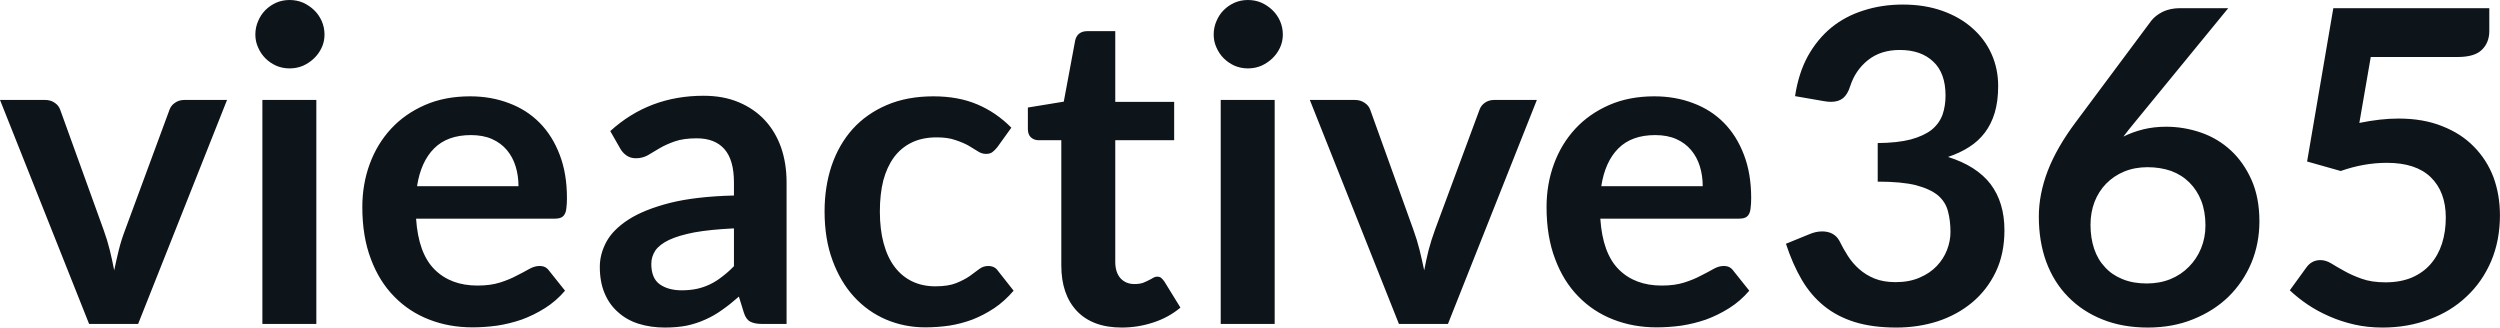 <svg fill="#0d141a" viewBox="0 0 131.583 17.239" height="100%" width="100%" xmlns="http://www.w3.org/2000/svg"><path preserveAspectRatio="none" d="M11.95 5.26L7.27 17.05L4.69 17.05L0 5.26L2.36 5.26Q2.67 5.26 2.88 5.41Q3.09 5.55 3.17 5.78L3.17 5.78L5.45 12.09Q5.65 12.64 5.78 13.17Q5.91 13.70 6.01 14.23L6.01 14.23Q6.12 13.70 6.25 13.17Q6.38 12.64 6.59 12.09L6.59 12.09L8.92 5.78Q9.00 5.55 9.21 5.41Q9.42 5.26 9.71 5.26L9.71 5.26L11.95 5.26ZM13.81 5.26L16.65 5.26L16.65 17.05L13.81 17.05L13.81 5.26ZM17.08 1.82L17.08 1.82Q17.08 2.19 16.93 2.51Q16.78 2.83 16.53 3.07Q16.28 3.31 15.95 3.46Q15.62 3.60 15.24 3.60L15.24 3.60Q14.87 3.60 14.54 3.46Q14.21 3.31 13.97 3.07Q13.73 2.83 13.59 2.51Q13.44 2.19 13.44 1.82L13.44 1.82Q13.44 1.44 13.59 1.10Q13.73 0.77 13.97 0.53Q14.21 0.29 14.54 0.14Q14.87 0 15.24 0L15.24 0Q15.62 0 15.95 0.14Q16.28 0.29 16.53 0.53Q16.78 0.77 16.93 1.10Q17.08 1.44 17.08 1.82ZM24.74 5.07L24.74 5.07Q25.85 5.07 26.79 5.43Q27.73 5.78 28.41 6.47Q29.08 7.15 29.46 8.15Q29.84 9.14 29.84 10.42L29.84 10.42Q29.84 10.74 29.81 10.95Q29.79 11.17 29.71 11.29Q29.64 11.41 29.51 11.46Q29.38 11.51 29.19 11.51L29.19 11.51L21.90 11.51Q22.02 13.33 22.87 14.18Q23.72 15.03 25.13 15.03L25.13 15.03Q25.82 15.03 26.32 14.87Q26.82 14.71 27.19 14.51Q27.57 14.32 27.85 14.16Q28.13 14.00 28.39 14.00L28.39 14.00Q28.57 14.00 28.69 14.06Q28.82 14.13 28.91 14.26L28.91 14.26L29.74 15.30Q29.27 15.85 28.68 16.22Q28.09 16.59 27.46 16.82Q26.82 17.04 26.16 17.14Q25.50 17.23 24.87 17.23L24.87 17.23Q23.64 17.23 22.59 16.82Q21.53 16.41 20.75 15.61Q19.96 14.81 19.52 13.63Q19.07 12.45 19.07 10.90L19.07 10.90Q19.07 9.69 19.46 8.63Q19.85 7.57 20.58 6.78Q21.31 5.99 22.36 5.53Q23.41 5.07 24.74 5.07ZM24.79 7.11L24.79 7.11Q23.55 7.11 22.85 7.81Q22.15 8.51 21.95 9.80L21.95 9.80L27.29 9.80Q27.29 9.25 27.14 8.76Q26.99 8.27 26.68 7.90Q26.37 7.53 25.90 7.32Q25.43 7.11 24.79 7.11ZM41.40 9.60L41.40 17.05L40.12 17.05Q39.72 17.05 39.49 16.93Q39.26 16.81 39.15 16.45L39.15 16.45L38.89 15.61Q38.44 16.01 38.01 16.31Q37.58 16.62 37.12 16.82Q36.66 17.03 36.14 17.14Q35.63 17.24 34.99 17.24L34.99 17.24Q34.25 17.24 33.61 17.04Q32.98 16.84 32.53 16.43Q32.07 16.03 31.82 15.43Q31.57 14.84 31.57 14.04L31.57 14.04Q31.57 13.37 31.92 12.72Q32.27 12.08 33.09 11.55Q33.90 11.03 35.26 10.68Q36.62 10.34 38.63 10.29L38.63 10.29L38.63 9.60Q38.63 8.42 38.13 7.85Q37.63 7.28 36.67 7.28L36.67 7.28Q35.98 7.28 35.52 7.44Q35.06 7.60 34.72 7.80Q34.39 8.00 34.10 8.17Q33.81 8.33 33.47 8.33L33.47 8.33Q33.18 8.33 32.97 8.18Q32.76 8.03 32.64 7.81L32.64 7.81L32.12 6.90Q34.16 5.04 37.03 5.04L37.03 5.04Q38.07 5.04 38.88 5.38Q39.69 5.72 40.25 6.32Q40.81 6.92 41.11 7.76Q41.40 8.60 41.40 9.60L41.40 9.60ZM35.88 15.28L35.88 15.28Q36.32 15.28 36.69 15.20Q37.05 15.12 37.38 14.96Q37.71 14.80 38.01 14.56Q38.32 14.33 38.63 14.01L38.63 14.01L38.63 12.02Q37.39 12.08 36.55 12.23Q35.72 12.39 35.21 12.63Q34.71 12.87 34.49 13.19Q34.28 13.51 34.28 13.89L34.28 13.89Q34.28 14.64 34.72 14.96Q35.17 15.28 35.88 15.28ZM53.23 6.72L52.49 7.75Q52.36 7.91 52.24 8.00Q52.12 8.10 51.89 8.10L51.89 8.10Q51.67 8.10 51.46 7.96Q51.26 7.83 50.97 7.66Q50.68 7.50 50.28 7.37Q49.89 7.23 49.30 7.23L49.30 7.23Q48.55 7.23 47.99 7.50Q47.43 7.77 47.05 8.28Q46.68 8.79 46.49 9.50Q46.31 10.22 46.31 11.13L46.31 11.13Q46.31 12.08 46.51 12.81Q46.71 13.55 47.09 14.05Q47.47 14.55 48.01 14.81Q48.55 15.07 49.23 15.07L49.23 15.07Q49.91 15.07 50.33 14.90Q50.75 14.73 51.04 14.53Q51.32 14.33 51.54 14.16Q51.75 14.00 52.01 14.00L52.01 14.00Q52.36 14.00 52.53 14.26L52.53 14.26L53.35 15.30Q52.88 15.85 52.33 16.22Q51.77 16.59 51.18 16.82Q50.59 17.04 49.96 17.14Q49.32 17.23 48.70 17.23L48.70 17.23Q47.61 17.23 46.64 16.82Q45.68 16.41 44.96 15.63Q44.24 14.85 43.82 13.71Q43.40 12.58 43.40 11.13L43.40 11.13Q43.40 9.83 43.77 8.72Q44.15 7.61 44.87 6.80Q45.60 5.99 46.67 5.53Q47.74 5.07 49.13 5.07L49.13 5.07Q50.45 5.07 51.45 5.50Q52.44 5.92 53.23 6.72L53.23 6.72ZM59.04 17.24L59.04 17.24Q57.51 17.24 56.68 16.37Q55.86 15.50 55.86 13.97L55.86 13.97L55.86 7.38L54.66 7.38Q54.43 7.38 54.26 7.23Q54.10 7.08 54.10 6.79L54.10 6.79L54.10 5.66L55.99 5.35L56.59 2.13Q56.64 1.90 56.80 1.77Q56.97 1.64 57.22 1.64L57.22 1.64L58.70 1.64L58.70 5.36L61.80 5.36L61.80 7.38L58.70 7.38L58.70 13.78Q58.70 14.33 58.97 14.64Q59.25 14.95 59.71 14.95L59.71 14.95Q59.97 14.95 60.15 14.89Q60.33 14.82 60.46 14.75Q60.59 14.69 60.70 14.62Q60.80 14.56 60.90 14.56L60.90 14.56Q61.03 14.56 61.11 14.62Q61.19 14.69 61.28 14.81L61.28 14.81L62.13 16.19Q61.51 16.71 60.71 16.97Q59.90 17.24 59.04 17.24ZM64.25 5.26L67.09 5.26L67.09 17.05L64.25 17.05L64.25 5.26ZM67.52 1.82L67.52 1.82Q67.52 2.19 67.37 2.51Q67.22 2.83 66.97 3.07Q66.72 3.31 66.39 3.46Q66.06 3.60 65.68 3.60L65.68 3.60Q65.31 3.60 64.98 3.46Q64.65 3.31 64.41 3.07Q64.17 2.83 64.03 2.51Q63.88 2.19 63.88 1.82L63.88 1.82Q63.88 1.44 64.03 1.10Q64.17 0.77 64.41 0.53Q64.65 0.29 64.98 0.14Q65.31 0 65.68 0L65.68 0Q66.06 0 66.39 0.14Q66.72 0.29 66.97 0.53Q67.22 0.77 67.37 1.10Q67.52 1.44 67.52 1.82ZM80.89 5.26L76.21 17.05L73.63 17.05L68.94 5.26L71.30 5.26Q71.61 5.26 71.82 5.41Q72.04 5.55 72.12 5.78L72.12 5.78L74.39 12.09Q74.59 12.64 74.72 13.17Q74.85 13.70 74.96 14.23L74.96 14.23Q75.06 13.70 75.19 13.17Q75.33 12.64 75.53 12.09L75.53 12.09L77.87 5.78Q77.95 5.55 78.15 5.41Q78.36 5.26 78.65 5.26L78.65 5.26L80.89 5.26ZM87.07 5.07L87.07 5.07Q88.18 5.07 89.12 5.43Q90.06 5.78 90.74 6.47Q91.41 7.15 91.79 8.15Q92.17 9.14 92.17 10.42L92.17 10.42Q92.17 10.74 92.14 10.95Q92.12 11.17 92.04 11.29Q91.97 11.41 91.84 11.46Q91.71 11.51 91.52 11.51L91.52 11.51L84.23 11.51Q84.35 13.33 85.20 14.18Q86.05 15.03 87.46 15.03L87.46 15.03Q88.15 15.03 88.65 14.87Q89.15 14.71 89.52 14.51Q89.90 14.32 90.18 14.16Q90.46 14.00 90.72 14.00L90.72 14.00Q90.90 14.00 91.02 14.06Q91.15 14.13 91.24 14.26L91.24 14.26L92.07 15.30Q91.60 15.85 91.01 16.22Q90.42 16.59 89.79 16.82Q89.15 17.04 88.49 17.14Q87.83 17.23 87.20 17.23L87.20 17.23Q85.97 17.23 84.92 16.82Q83.86 16.41 83.08 15.61Q82.29 14.81 81.85 13.63Q81.40 12.45 81.40 10.90L81.40 10.90Q81.40 9.69 81.79 8.63Q82.18 7.57 82.91 6.78Q83.64 5.99 84.69 5.53Q85.74 5.07 87.07 5.07ZM87.12 7.11L87.12 7.11Q85.88 7.11 85.18 7.81Q84.48 8.51 84.28 9.80L84.28 9.80L89.62 9.80Q89.62 9.25 89.47 8.76Q89.32 8.27 89.01 7.90Q88.70 7.53 88.23 7.32Q87.76 7.11 87.12 7.11ZM100.15 0.24L100.15 0.24Q101.30 0.24 102.23 0.57Q103.16 0.90 103.81 1.48Q104.47 2.06 104.82 2.84Q105.17 3.62 105.17 4.53L105.17 4.53Q105.17 5.32 104.99 5.93Q104.81 6.53 104.47 6.98Q104.13 7.43 103.64 7.74Q103.16 8.05 102.53 8.26L102.53 8.26Q104.03 8.73 104.77 9.69Q105.50 10.66 105.50 12.12L105.50 12.12Q105.50 13.36 105.04 14.32Q104.58 15.27 103.80 15.92Q103.02 16.57 101.99 16.91Q100.96 17.24 99.81 17.24L99.81 17.24Q98.56 17.24 97.62 16.95Q96.69 16.66 96.00 16.10Q95.31 15.54 94.83 14.72Q94.35 13.90 94.00 12.83L94.00 12.83L95.25 12.32Q95.58 12.18 95.91 12.18L95.91 12.18Q96.21 12.18 96.44 12.30Q96.68 12.43 96.81 12.67L96.81 12.67Q97.01 13.08 97.26 13.47Q97.51 13.86 97.85 14.16Q98.20 14.47 98.66 14.66Q99.13 14.85 99.77 14.85L99.77 14.85Q100.50 14.85 101.04 14.61Q101.58 14.38 101.94 14.00Q102.30 13.62 102.48 13.15Q102.66 12.68 102.66 12.21L102.66 12.21Q102.66 11.62 102.53 11.13Q102.41 10.64 102.01 10.29Q101.60 9.95 100.85 9.75Q100.10 9.56 98.83 9.56L98.83 9.56L98.83 7.53Q99.88 7.52 100.57 7.34Q101.26 7.15 101.67 6.83Q102.07 6.50 102.24 6.04Q102.40 5.58 102.40 5.03L102.40 5.03Q102.40 3.84 101.75 3.24Q101.11 2.63 99.99 2.63L99.99 2.63Q98.98 2.63 98.31 3.17Q97.65 3.70 97.38 4.54L97.38 4.54Q97.24 4.98 97.00 5.17Q96.76 5.36 96.37 5.36L96.37 5.36Q96.19 5.36 95.98 5.32L95.98 5.32L94.48 5.06Q94.66 3.86 95.15 2.96Q95.65 2.06 96.39 1.45Q97.13 0.85 98.09 0.55Q99.05 0.24 100.15 0.24ZM114.01 6.67L114.01 6.67Q114.95 6.67 115.85 6.98Q116.74 7.29 117.42 7.92Q118.09 8.54 118.51 9.48Q118.92 10.41 118.92 11.65L118.92 11.65Q118.92 12.81 118.50 13.83Q118.07 14.85 117.30 15.61Q116.53 16.36 115.44 16.80Q114.36 17.24 113.05 17.24L113.05 17.24Q111.71 17.24 110.65 16.81Q109.60 16.39 108.85 15.62Q108.10 14.86 107.70 13.78Q107.31 12.71 107.31 11.40L107.31 11.40Q107.31 10.22 107.78 8.99Q108.26 7.75 109.26 6.42L109.26 6.42L113.23 1.09Q113.44 0.82 113.83 0.62Q114.23 0.43 114.75 0.43L114.75 0.43L117.28 0.43L112.34 6.46Q112.18 6.66 112.04 6.83Q111.90 7.00 111.76 7.19L111.76 7.19Q112.24 6.95 112.80 6.81Q113.36 6.67 114.01 6.67ZM110.03 11.83L110.03 11.83Q110.03 12.52 110.22 13.09Q110.41 13.66 110.79 14.06Q111.16 14.47 111.71 14.69Q112.26 14.92 112.99 14.92L112.99 14.92Q113.67 14.92 114.24 14.69Q114.80 14.46 115.21 14.04Q115.62 13.63 115.85 13.07Q116.08 12.51 116.08 11.86L116.08 11.86Q116.08 11.14 115.86 10.57Q115.64 10.01 115.24 9.61Q114.84 9.21 114.28 9.00Q113.71 8.80 113.03 8.80L113.03 8.80Q112.36 8.80 111.80 9.03Q111.25 9.26 110.85 9.67Q110.46 10.07 110.24 10.63Q110.03 11.19 110.03 11.83ZM131.02 0.43L131.02 1.63Q131.02 2.24 130.63 2.62Q130.25 3.00 129.35 3.00L129.35 3.00L124.78 3.00L124.18 6.47Q125.30 6.24 126.24 6.24L126.24 6.24Q127.55 6.24 128.54 6.64Q129.54 7.03 130.21 7.72Q130.89 8.41 131.24 9.33Q131.58 10.26 131.58 11.33L131.58 11.33Q131.58 12.65 131.12 13.74Q130.65 14.84 129.82 15.61Q129.00 16.39 127.86 16.81Q126.73 17.24 125.40 17.24L125.40 17.24Q124.61 17.24 123.91 17.08Q123.21 16.92 122.60 16.65Q121.98 16.38 121.46 16.03Q120.93 15.67 120.52 15.28L120.52 15.28L121.39 14.08Q121.67 13.69 122.13 13.69L122.13 13.69Q122.42 13.69 122.71 13.87Q123.00 14.05 123.40 14.27Q123.79 14.49 124.30 14.67Q124.82 14.86 125.56 14.86L125.56 14.86Q126.34 14.86 126.94 14.61Q127.54 14.35 127.93 13.90Q128.33 13.44 128.53 12.82Q128.73 12.19 128.73 11.45L128.73 11.45Q128.73 10.10 127.94 9.33Q127.16 8.57 125.63 8.57L125.63 8.57Q124.42 8.57 123.20 9.00L123.20 9.00L121.43 8.50L122.81 0.43L131.02 0.43Z"></path></svg>